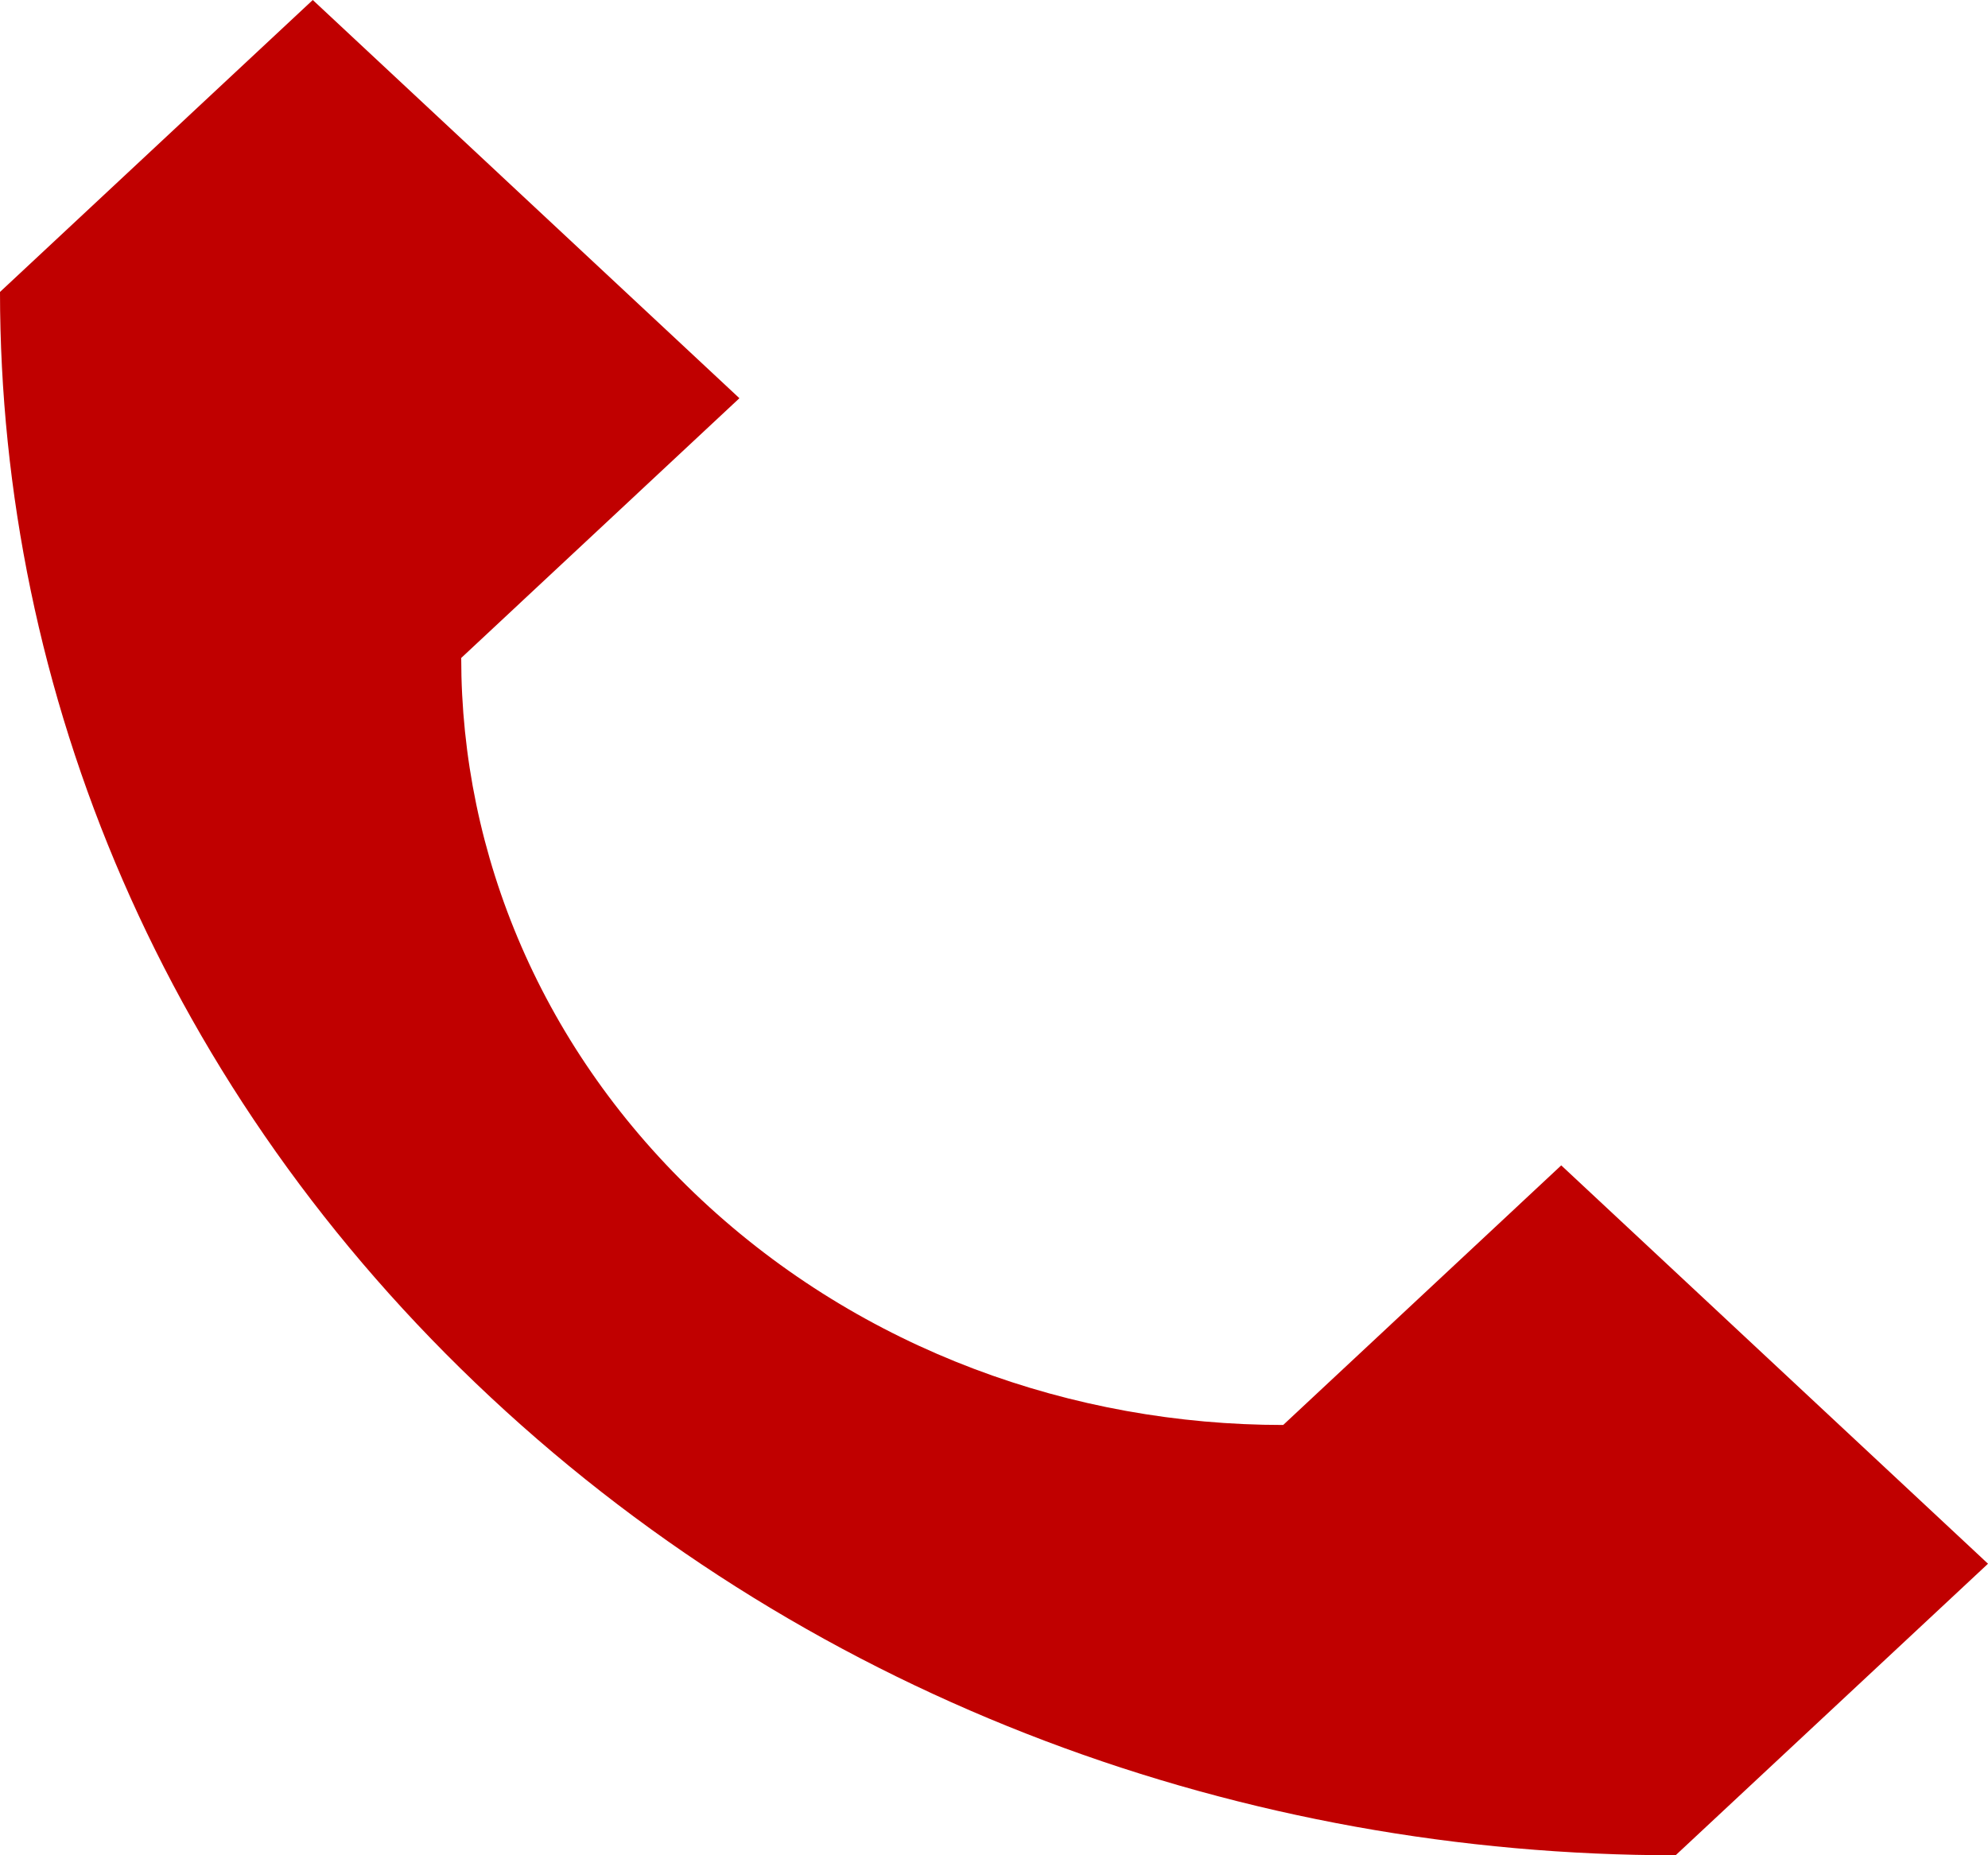 <svg width="15" height="14" viewBox="0 0 15 14" fill="none" xmlns="http://www.w3.org/2000/svg">
<path d="M15 11.8L12.643 14C9.407 14.001 6.171 12.849 3.702 10.544C1.235 8.241 0.001 5.222 0 2.203L2.36 0L5.579 3.005L3.48 4.965C3.48 6.446 4.086 7.927 5.296 9.057C6.507 10.188 8.095 10.753 9.682 10.753L11.78 8.794L15 11.8Z" fill="#c00000"/>
</svg>
